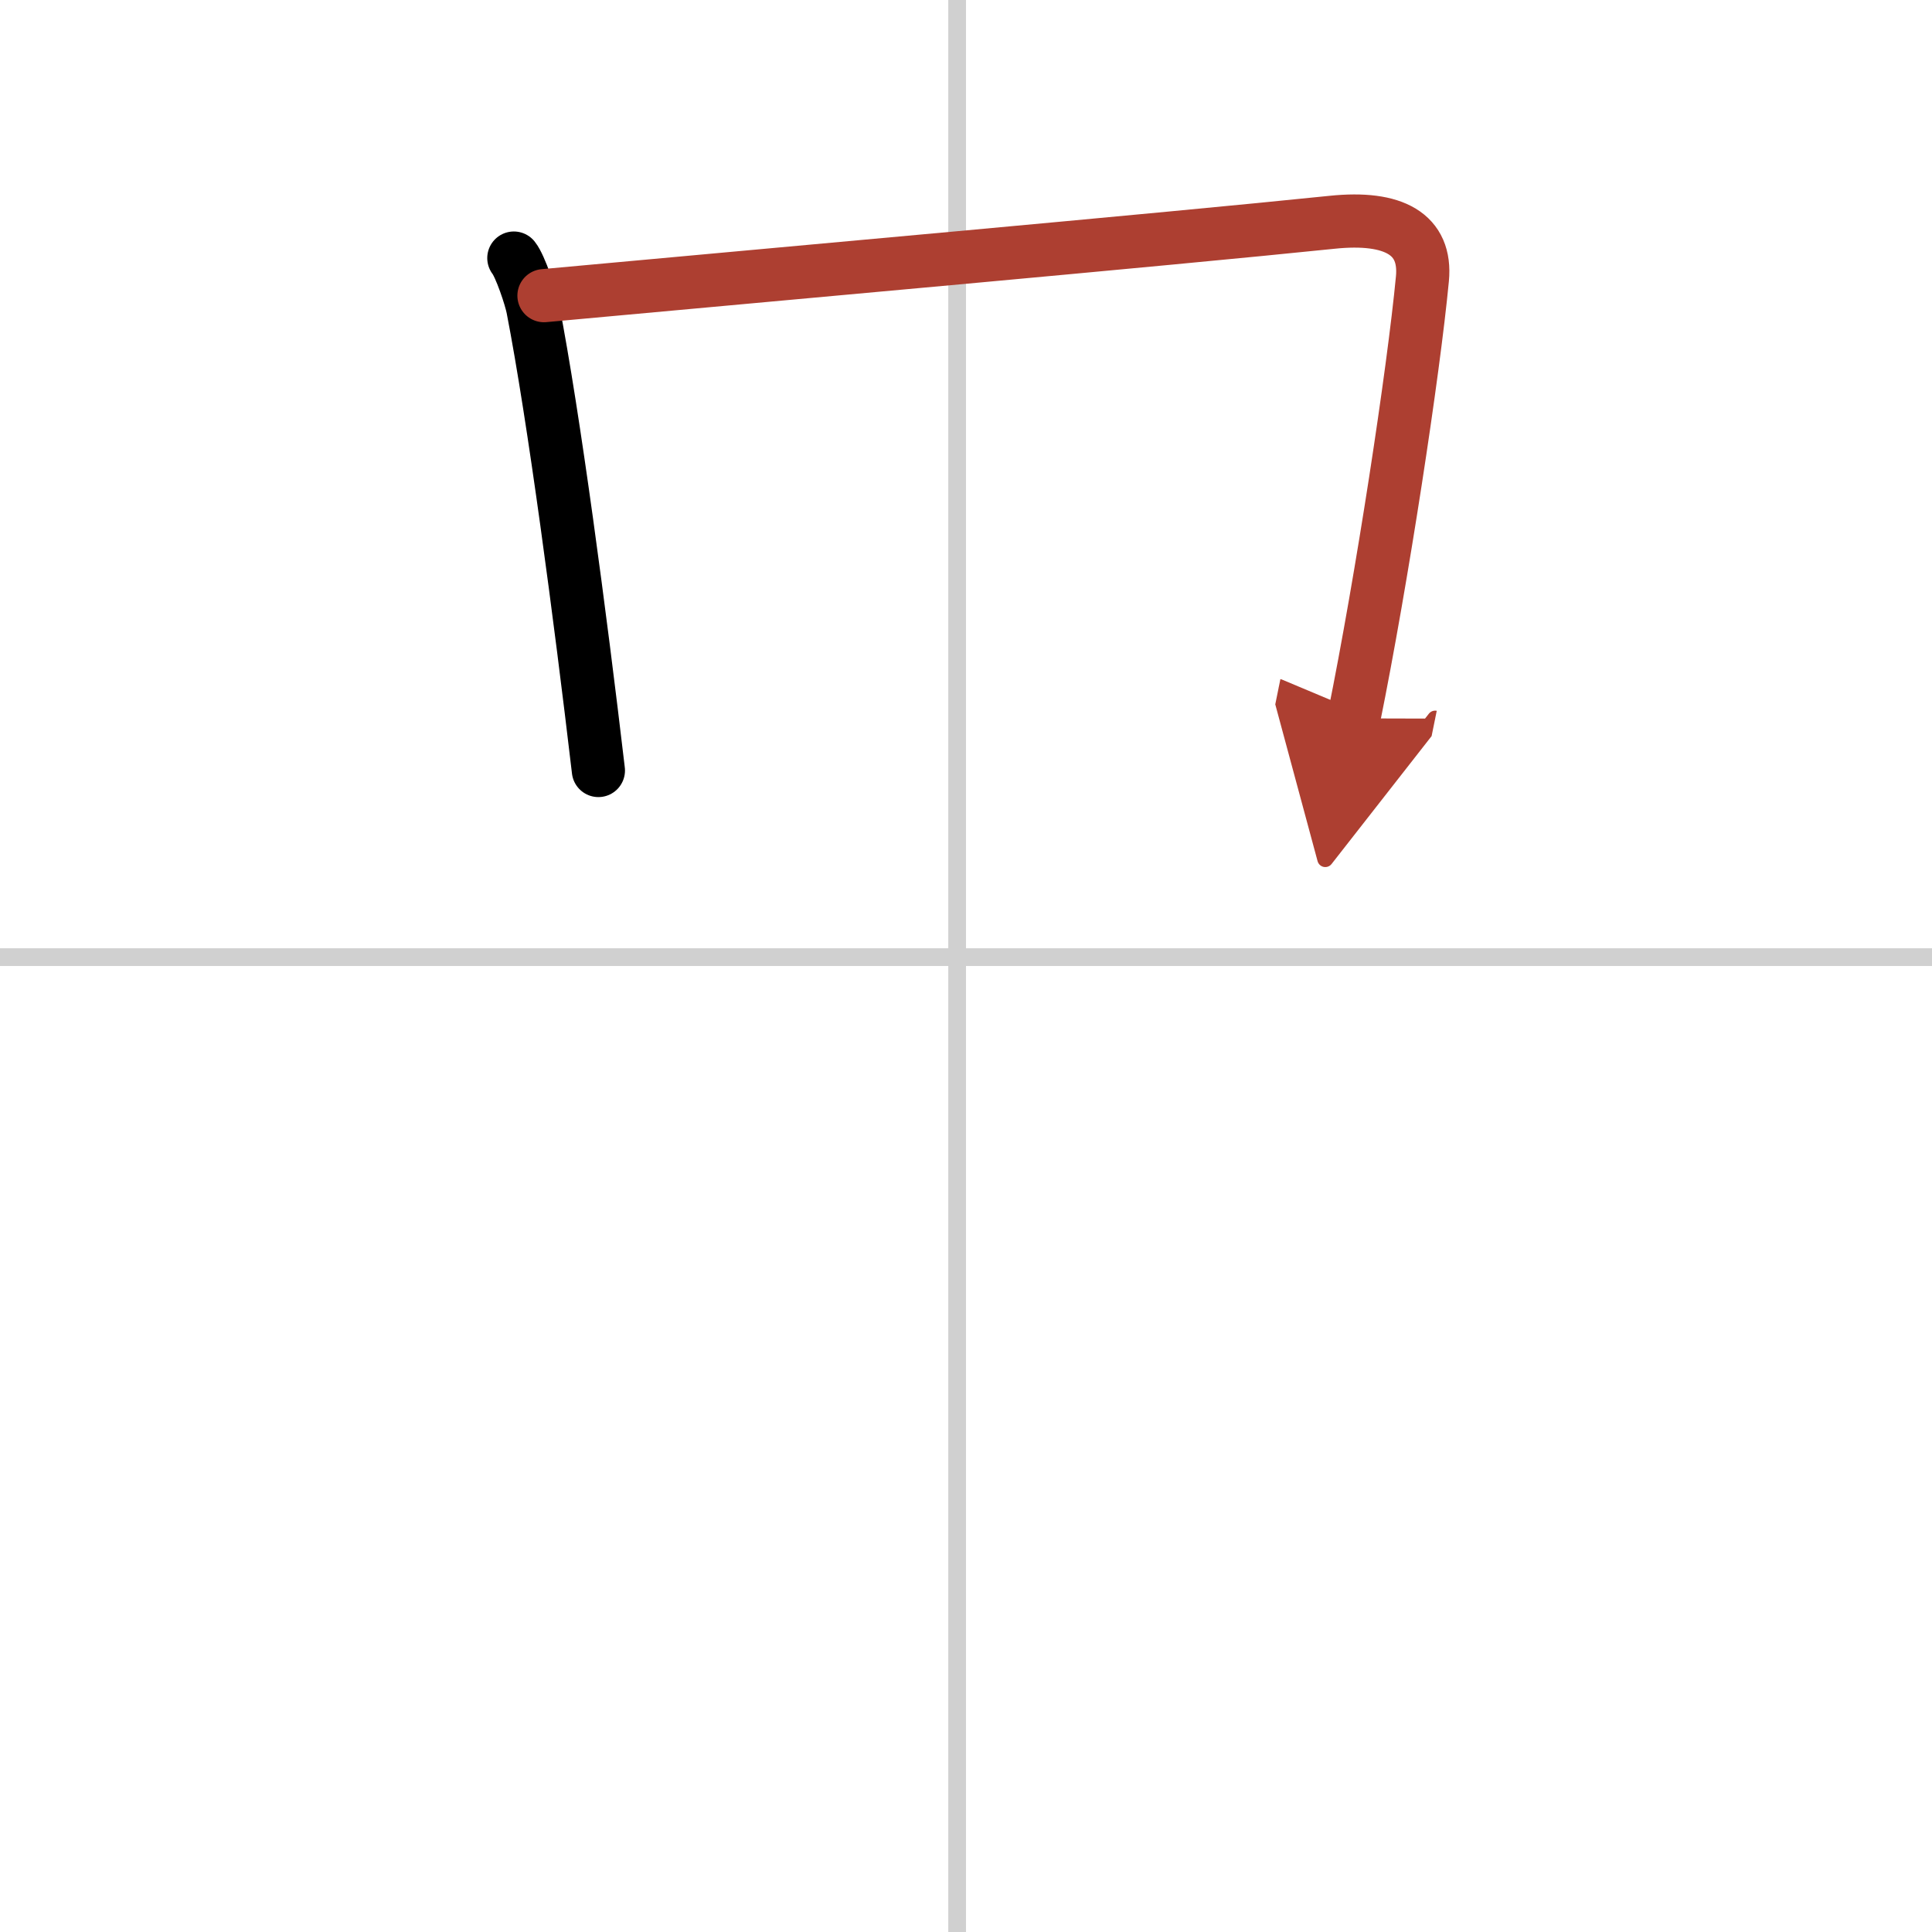 <svg width="400" height="400" viewBox="0 0 109 109" xmlns="http://www.w3.org/2000/svg"><defs><marker id="a" markerWidth="4" orient="auto" refX="1" refY="5" viewBox="0 0 10 10"><polyline points="0 0 10 5 0 10 1 5" fill="#ad3f31" stroke="#ad3f31"/></marker></defs><g fill="none" stroke="#000" stroke-linecap="round" stroke-linejoin="round" stroke-width="3"><rect width="100%" height="100%" fill="#fff" stroke="#fff"/><line x1="54" x2="54" y2="109" stroke="#d0d0d0" stroke-width="1"/><line x2="109" y1="54" y2="54" stroke="#d0d0d0" stroke-width="1"/><path d="m28.99 14.56c0.36 0.45 0.96 2.24 1.07 2.83 1.19 6.12 2.68 17.4 3.7 26.08"/><path d="m30.69 16.68c12.71-1.17 34.98-3.16 44.47-4.14 3.48-0.36 5.33 0.67 5.09 3.19-0.5 5.26-2.28 16.96-3.87 24.8" marker-end="url(#a)" stroke="#ad3f31"/></g></svg>
